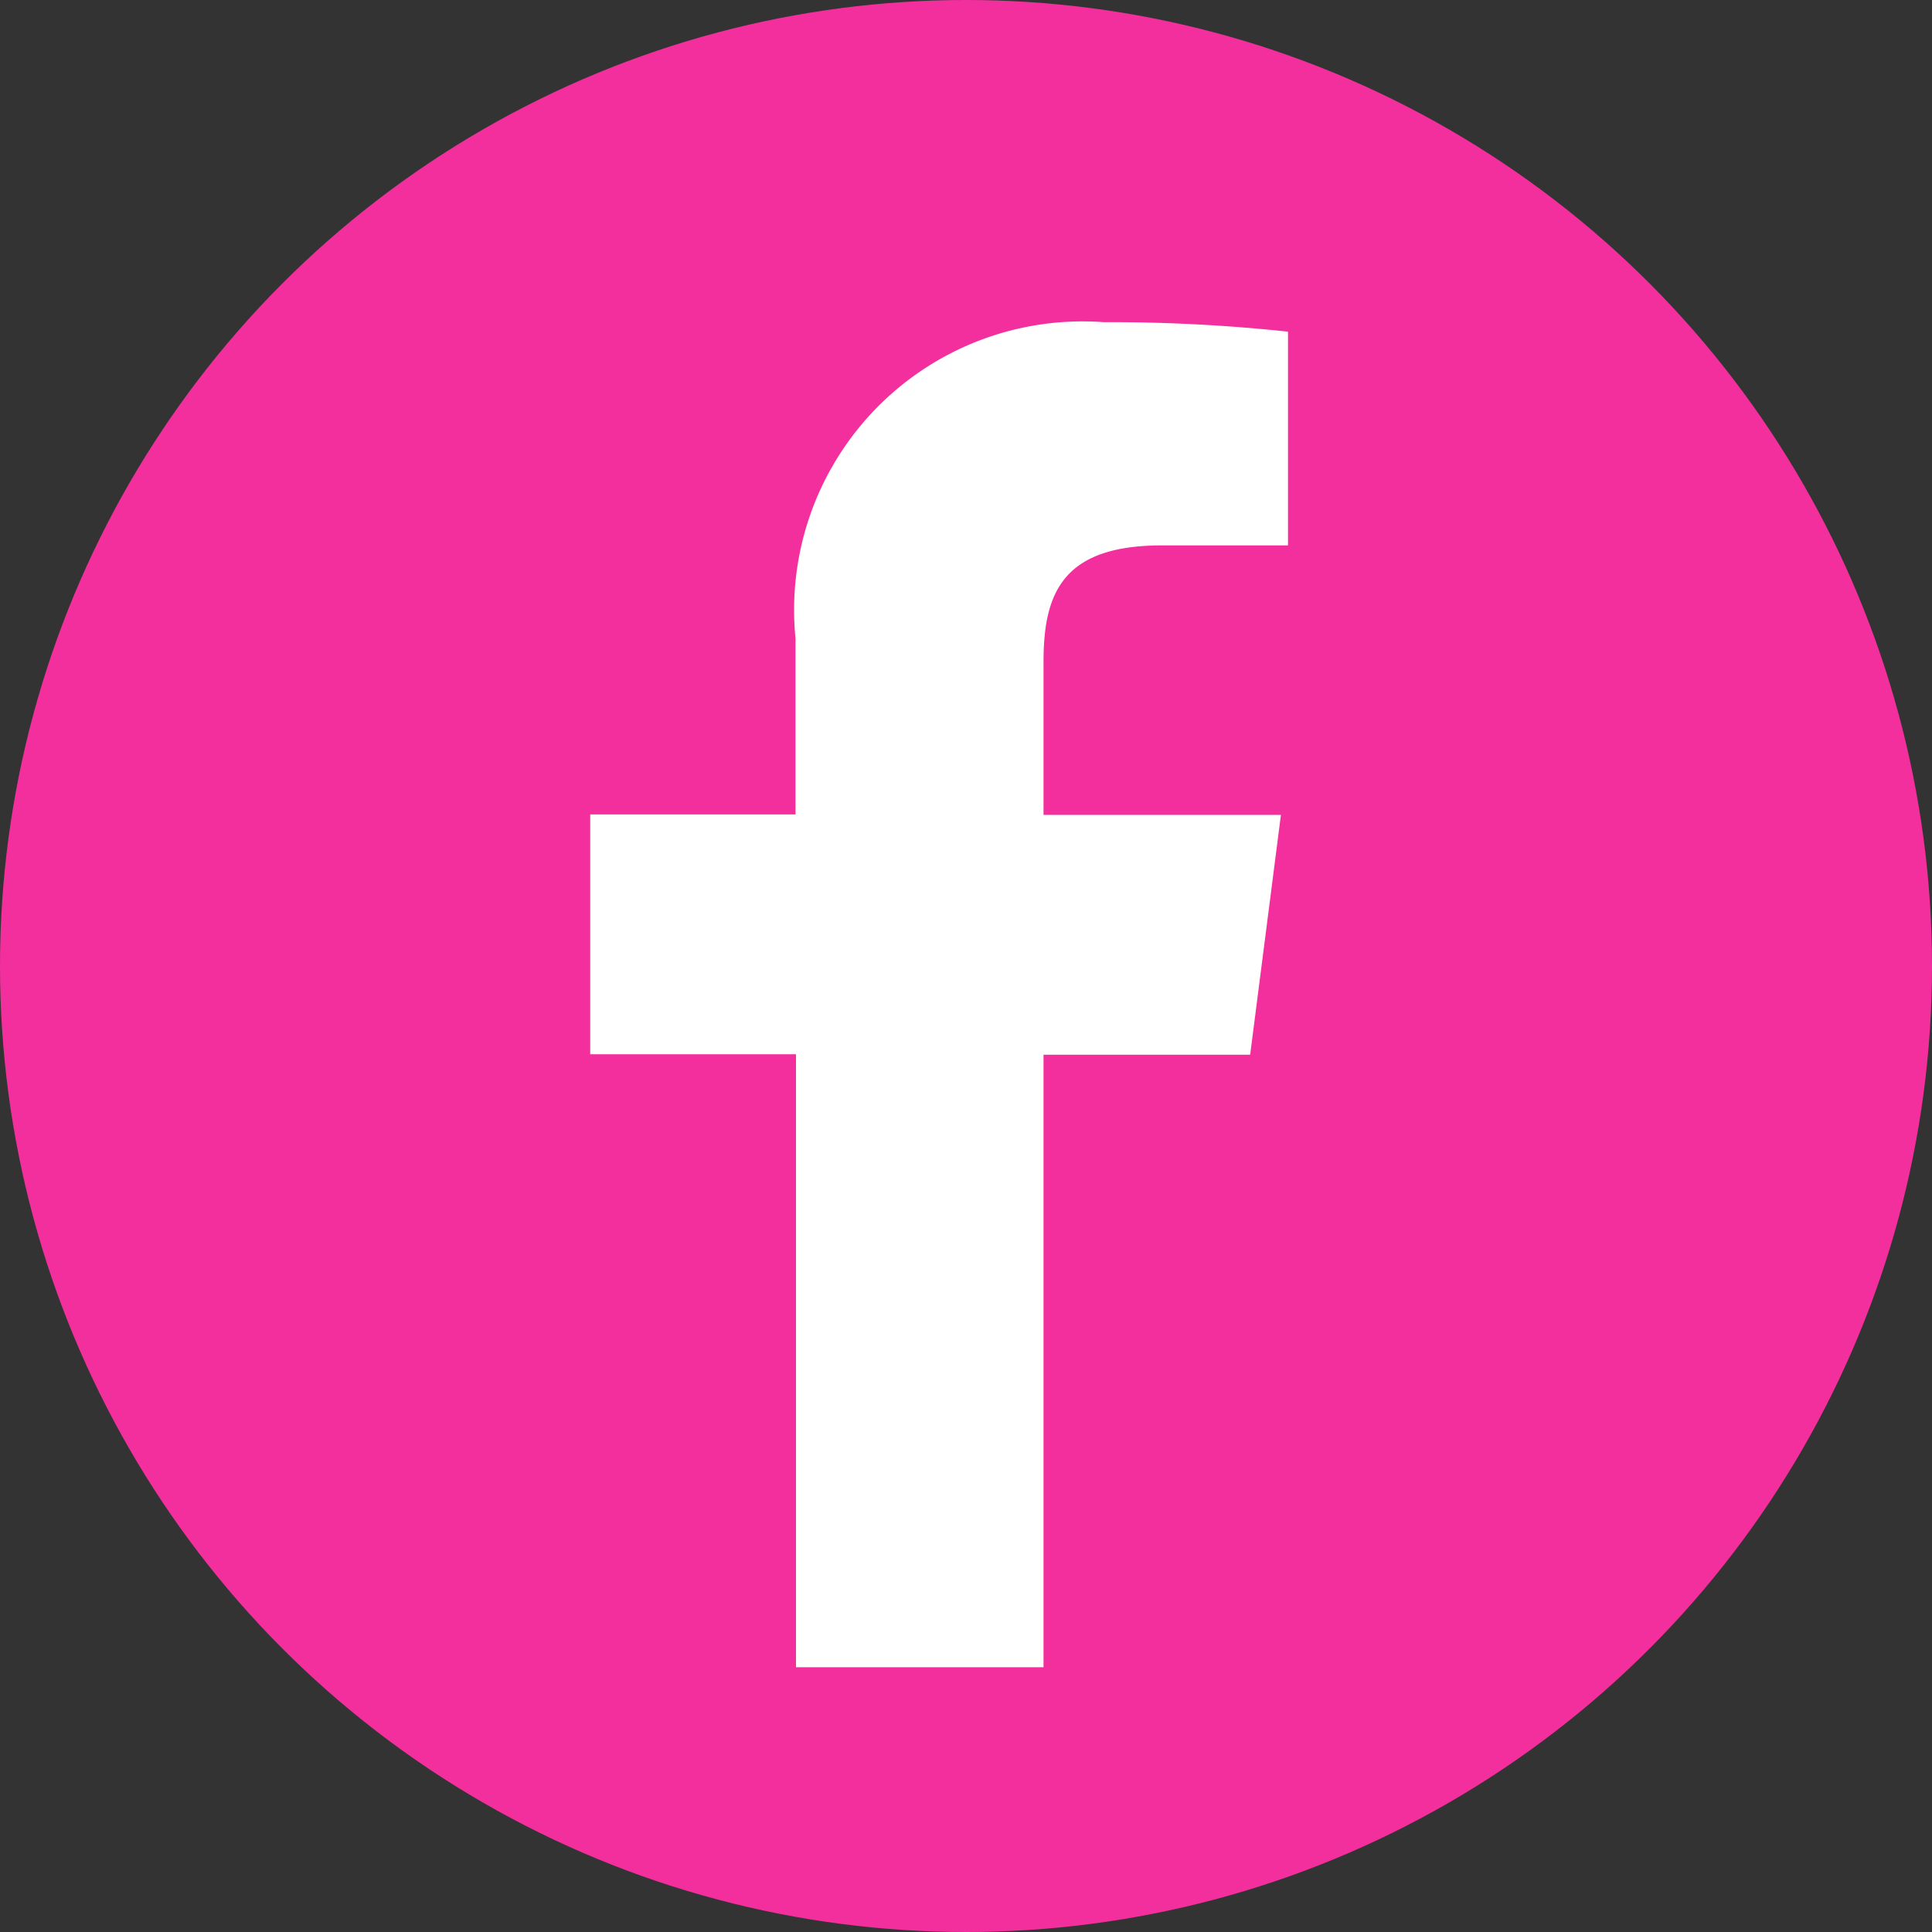 <svg xmlns="http://www.w3.org/2000/svg" xmlns:xlink="http://www.w3.org/1999/xlink" width="24" height="24" viewBox="0 0 24 24">
  <rect x="0" y="0" width="24" height="24" fill="#333333" stroke="none"/>
  <defs>
    <clipPath id="clip-social-facebook">
      <rect width="24" height="24"/>
    </clipPath>
  </defs>
  <g id="social-facebook" clip-path="url(#clip-social-facebook)">
    <circle id="Ellipse_2" data-name="Ellipse 2" cx="12" cy="12" r="12" fill="#f32f9e"/>
    <path id="Path_5" data-name="Path 5" d="M12.963,19.709V12.1H15.53l.382-2.979H12.963v-1.9c0-.86.24-1.448,1.473-1.448H16V3.118A20.738,20.738,0,0,0,13.71,3,3.584,3.584,0,0,0,9.882,6.928V9.115H7.332v2.979H9.888v7.615Z" transform="translate(0 1.002)" fill="#fff"/>
  </g>
</svg>
